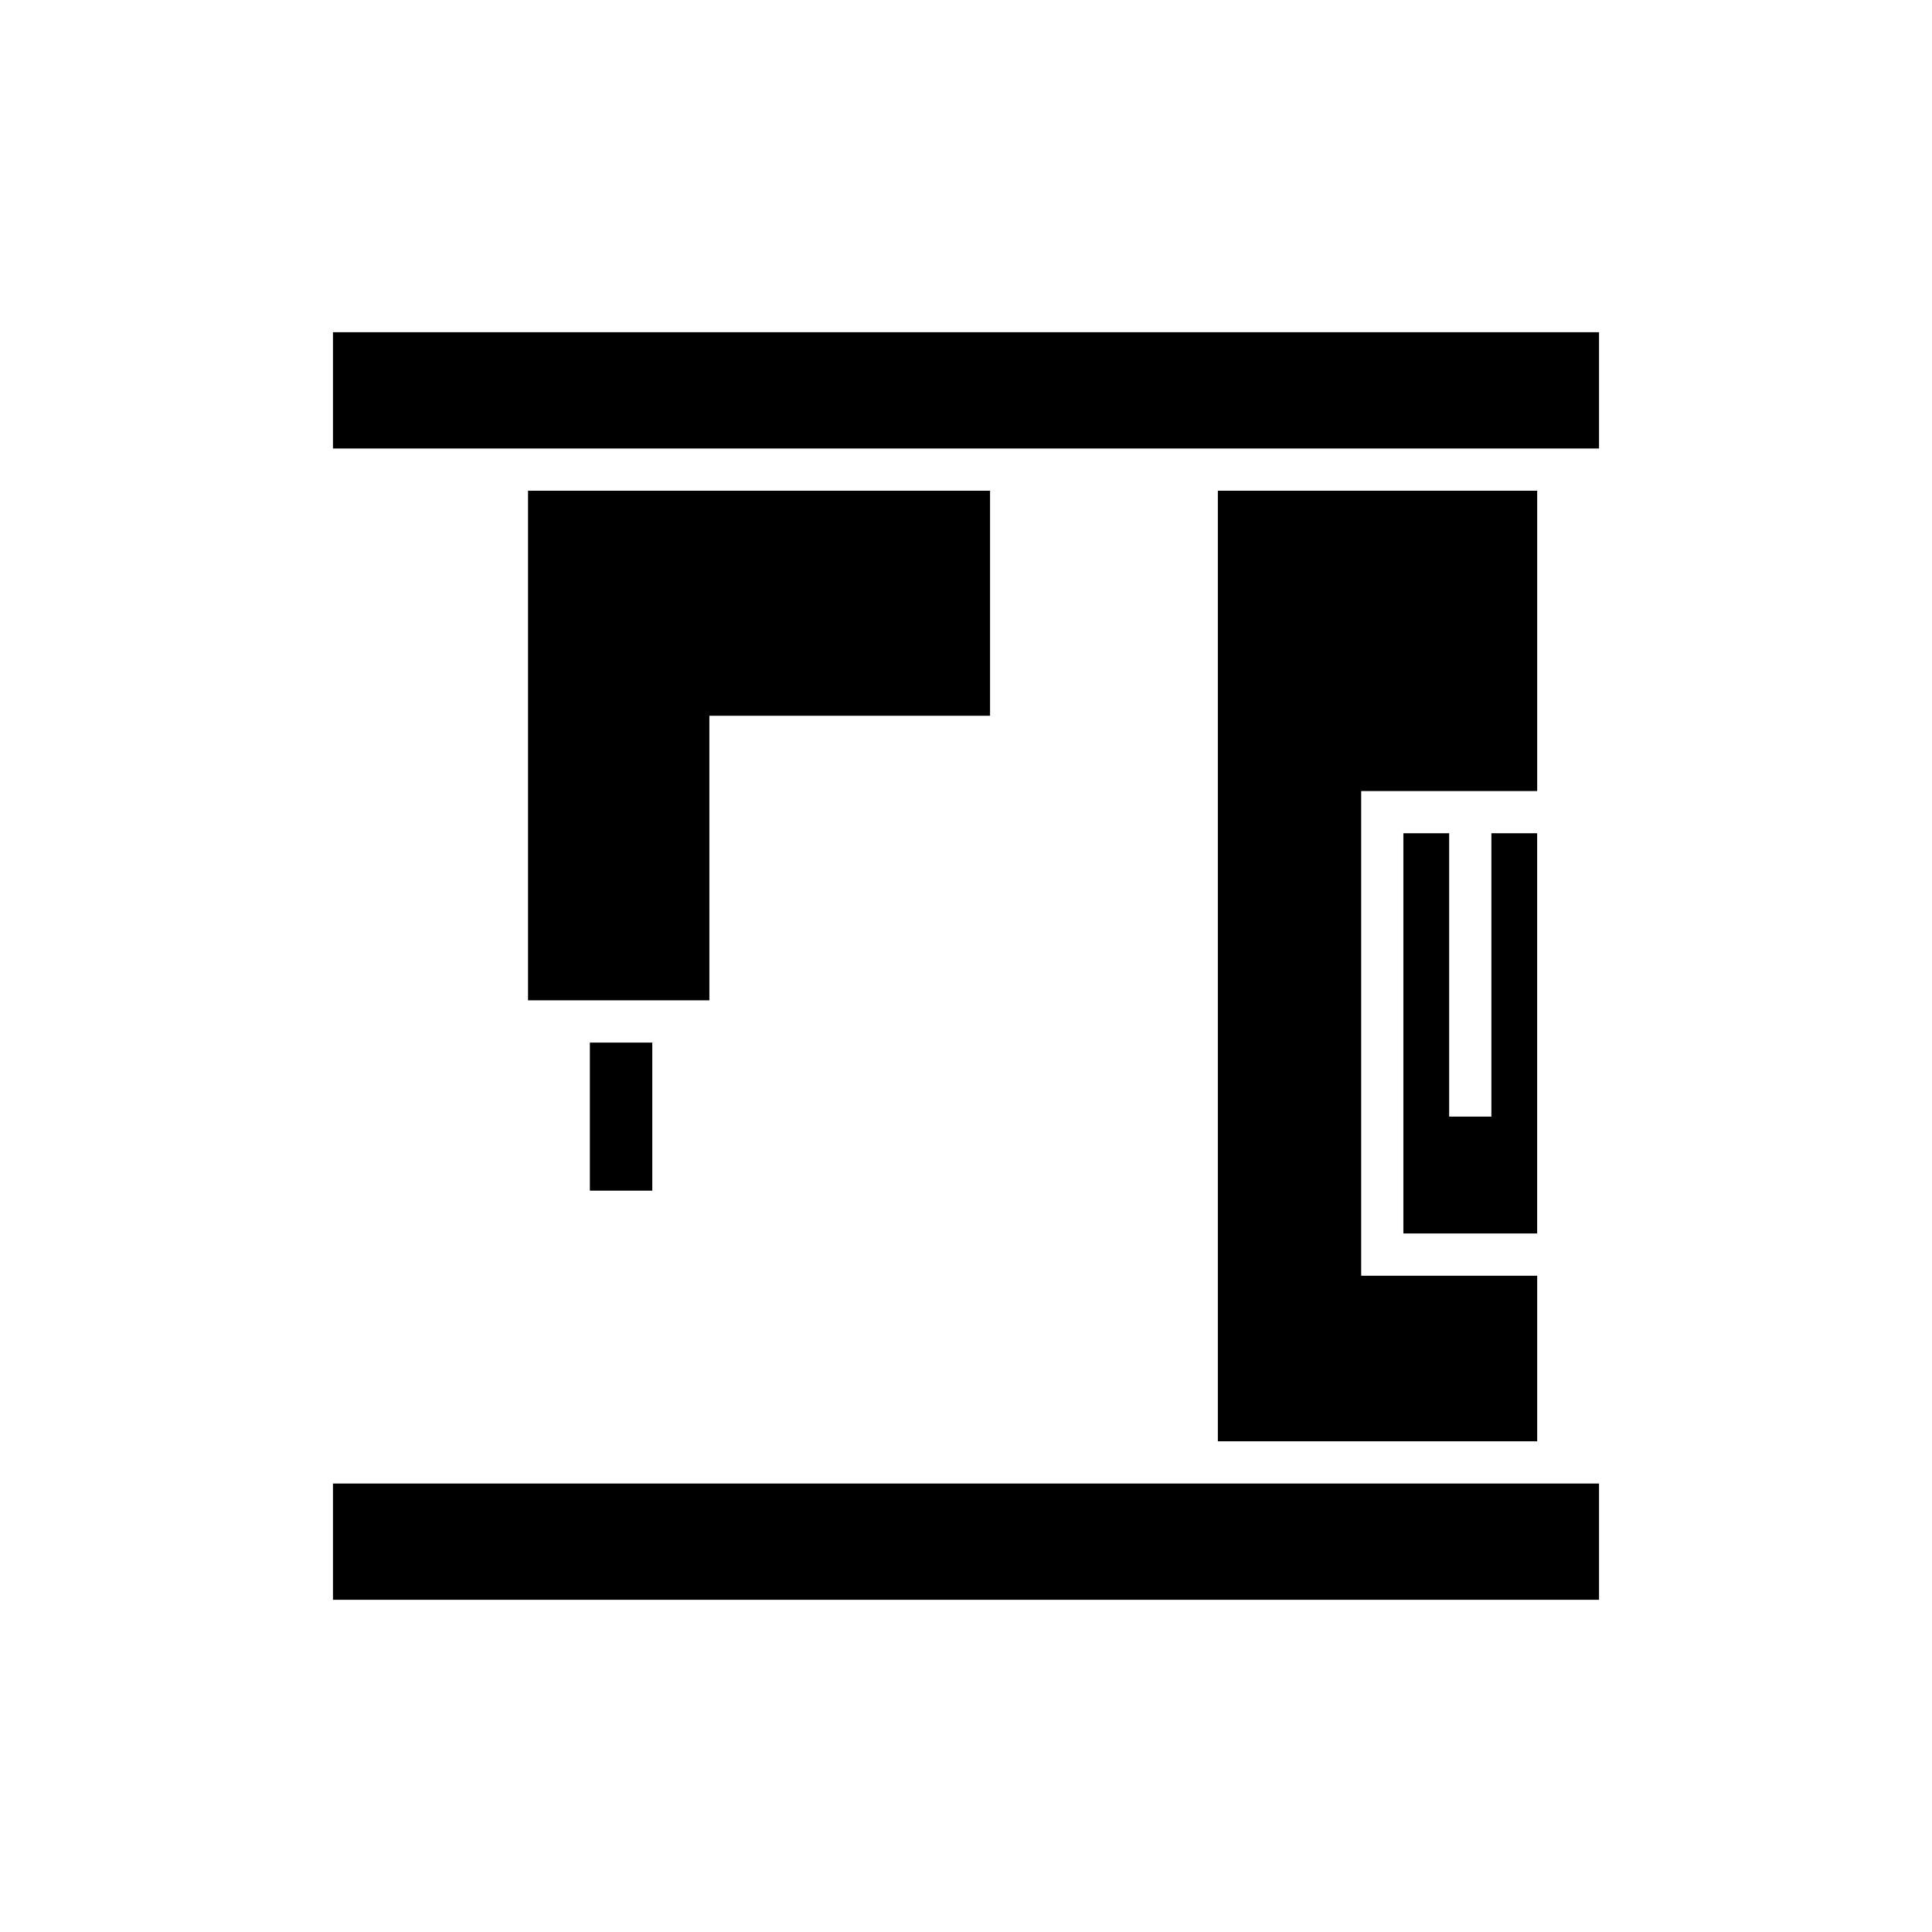 <?xml version="1.0" encoding="UTF-8"?>
<!-- Uploaded to: ICON Repo, www.svgrepo.com, Generator: ICON Repo Mixer Tools -->
<svg fill="#000000" width="800px" height="800px" version="1.1" viewBox="144 144 512 512" xmlns="http://www.w3.org/2000/svg">
 <g>
  <path d="m300.32 420.3h16.543v39.234h-16.543z"/>
  <path d="m331.99 333.68h74.383v-59.633h-122.44v135.05h48.059z"/>
  <path d="m232.24 537.15h335.52v30.812h-335.52z"/>
  <path d="m515.91 364.82v106.06h35.453v-106.06h-12.129v75.094h-11.195v-75.094z"/>
  <path d="m551.37 274.05h-84.625v251.91h84.625v-43.875h-46.648v-128.45h46.648z"/>
  <path d="m232.24 232.04h335.52v30.816h-335.52z"/>
 </g>
</svg>